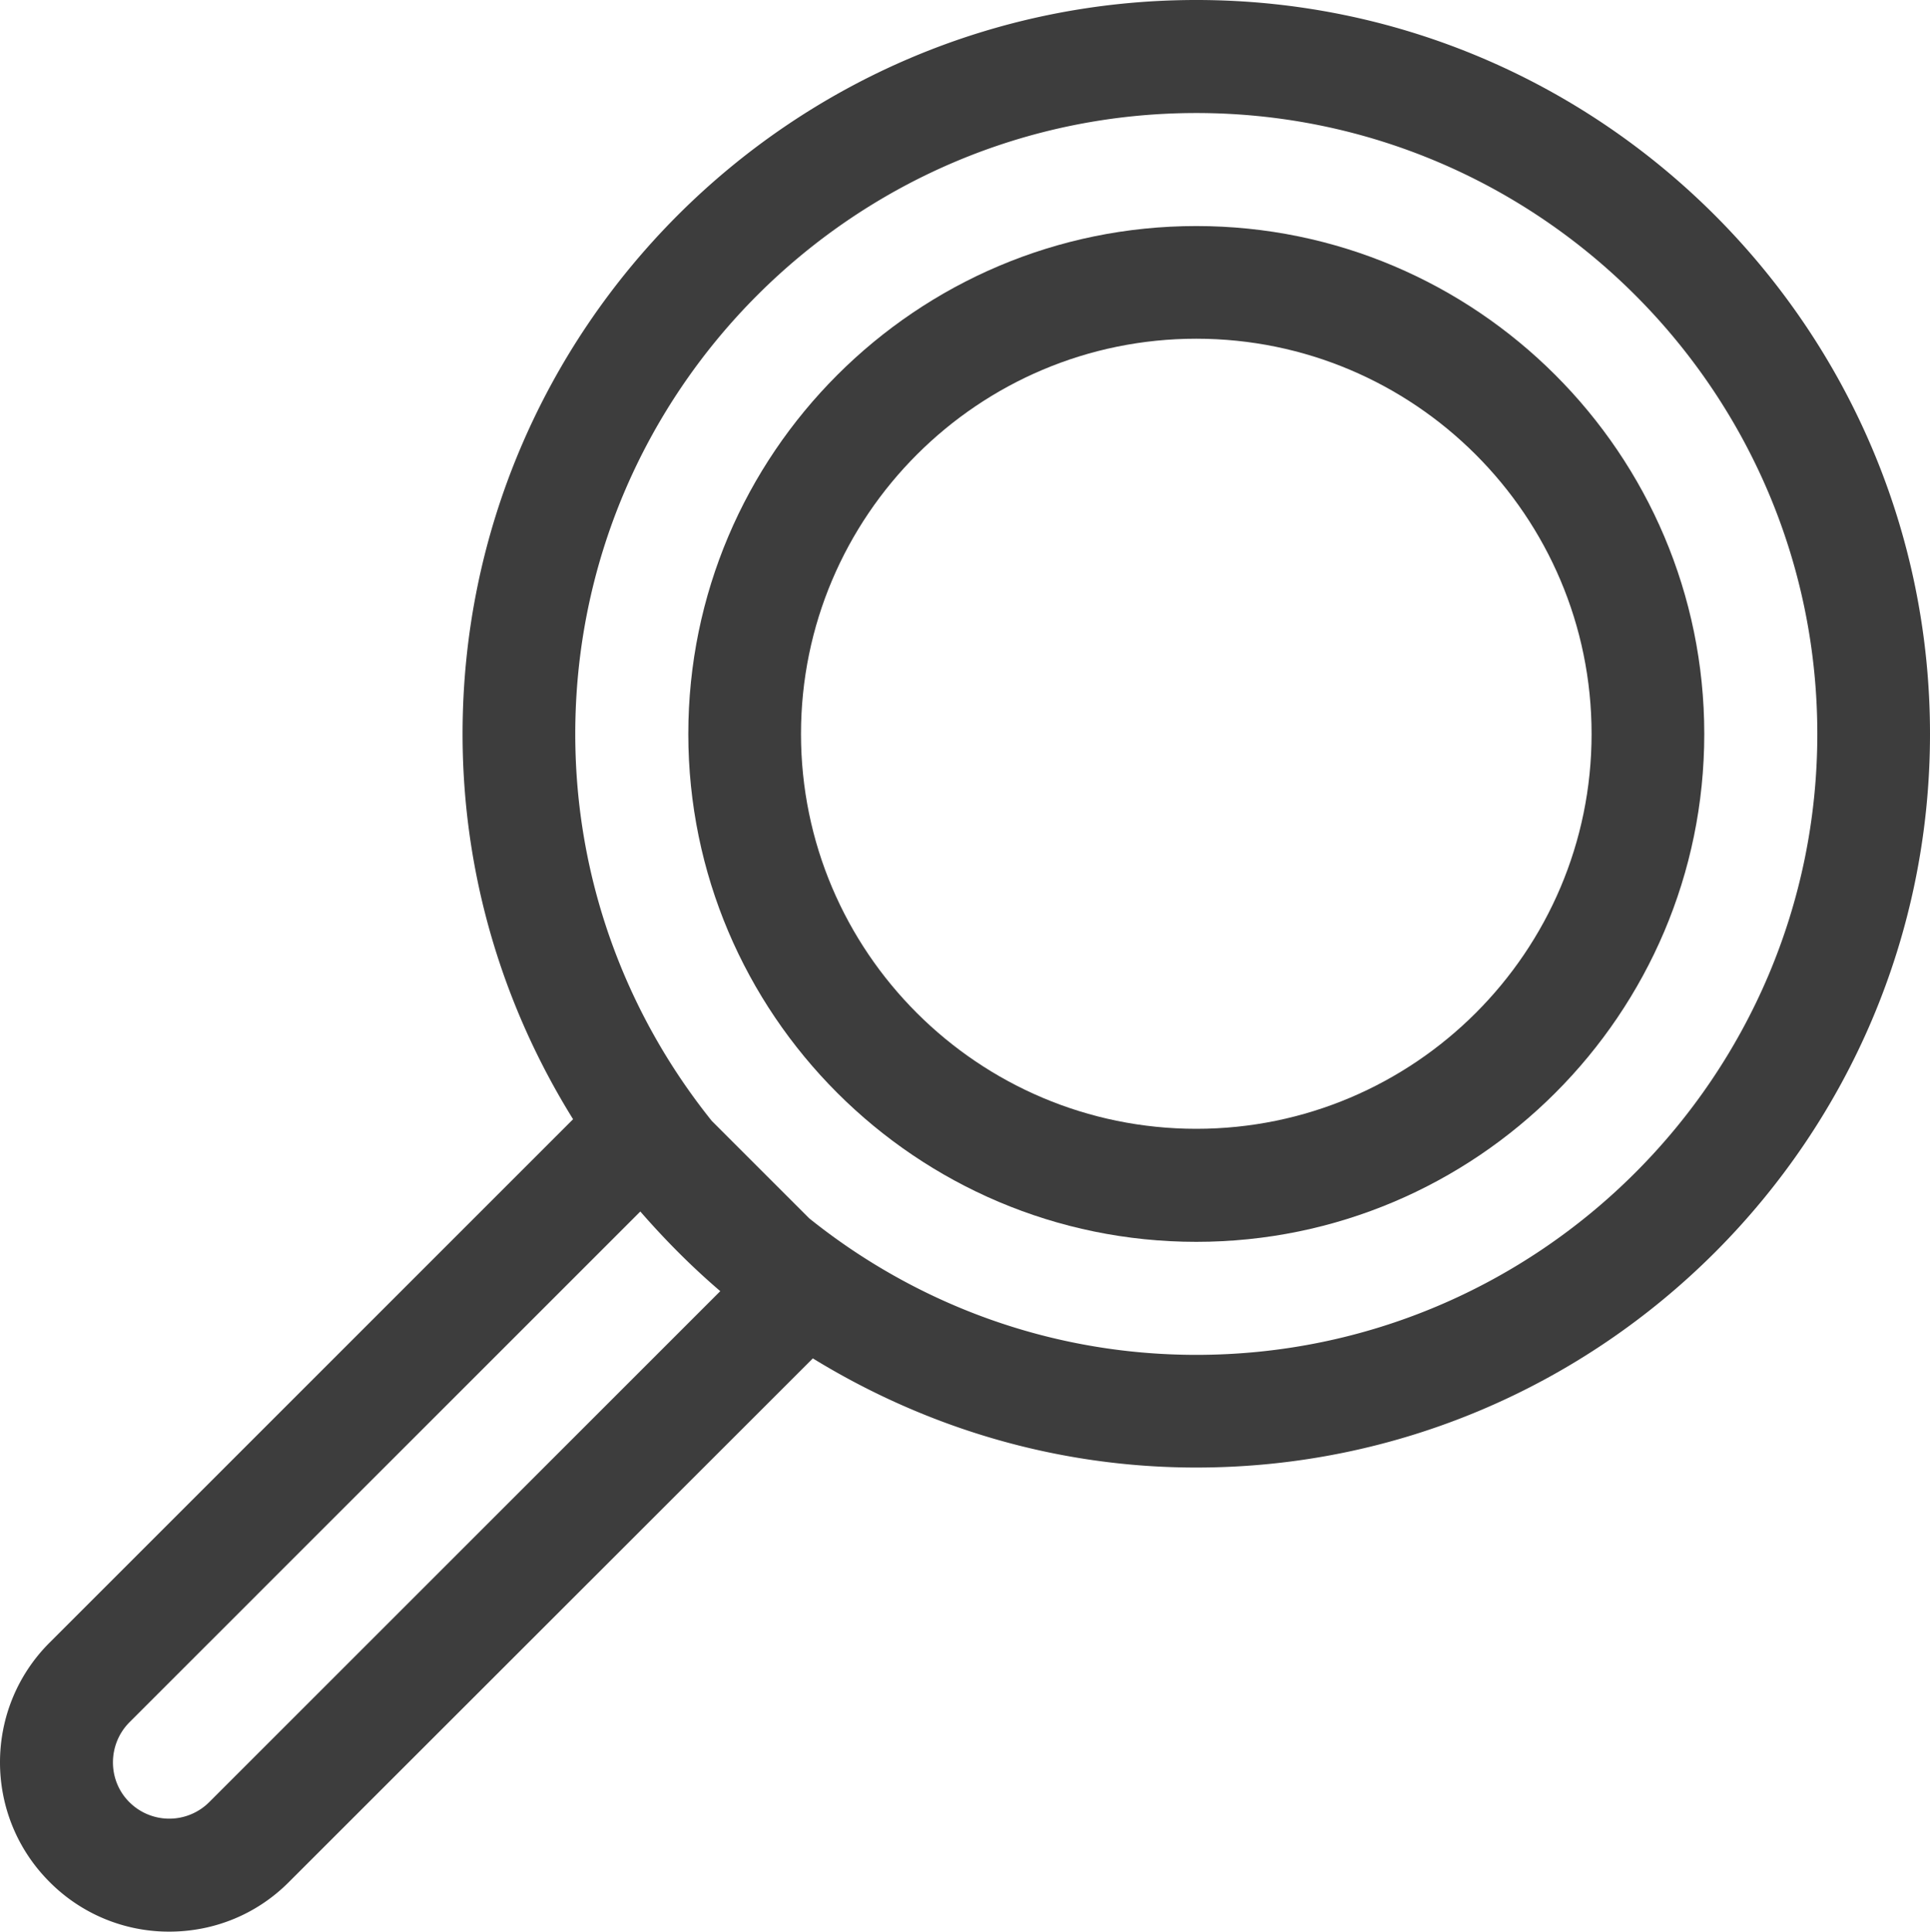 <svg id="Layer_1" data-name="Layer 1" xmlns="http://www.w3.org/2000/svg" viewBox="0 0 2878.42 2881.32"><path d="M1830.67,2263.49c603.43,0,1094.26-490.83,1094.26-1094.26S2434.1,74.43,1830.67,74.43,736.4,565.68,736.4,1169.23c0,210.89,60.83,407.37,164.8,574.7L120.55,2524.59c-98.72,98.6-98.72,258.57,0,357.17a250.65,250.65,0,0,0,178.37,74c67.46,0,131.13-26.31,178.49-74l781.39-781.07c166.91,102.39,362.23,162.8,571.87,162.8Zm0-2020.47c510.61,0,926.2,415.59,926.2,926.21s-415.59,926.19-926.2,926.19c-218.27,0-418.85-76.5-577.13-203.53L1108,1746.35c-127-158.28-203.54-358.86-203.54-577.12,0-510.62,415.59-926.21,926.21-926.21ZM358.6,2762.53a84.29,84.29,0,0,1-119.24,0c-32.52-32.41-32.52-85.87,0-118.81l762.13-762.14c37,42.41,76.51,82.3,119.24,118.81Zm0,0" transform="translate(-46.51 -74.43)" style="fill:#3d3d3d"/><path d="M1830.67,1926.83c417.69,0,757.61-339.91,757.61-757.6s-339.92-757.62-757.61-757.62-757.61,339.92-757.61,757.62,339.92,757.6,757.61,757.6Zm0-1347.15c325.18,0,589.54,264.36,589.54,589.55,0,324.76-264.36,589-589.54,589s-589.54-264.25-589.54-589c0-325.19,264.35-589.55,589.54-589.55Zm0,0" transform="translate(-46.51 -74.43)" style="fill:#3d3d3d"/></svg>